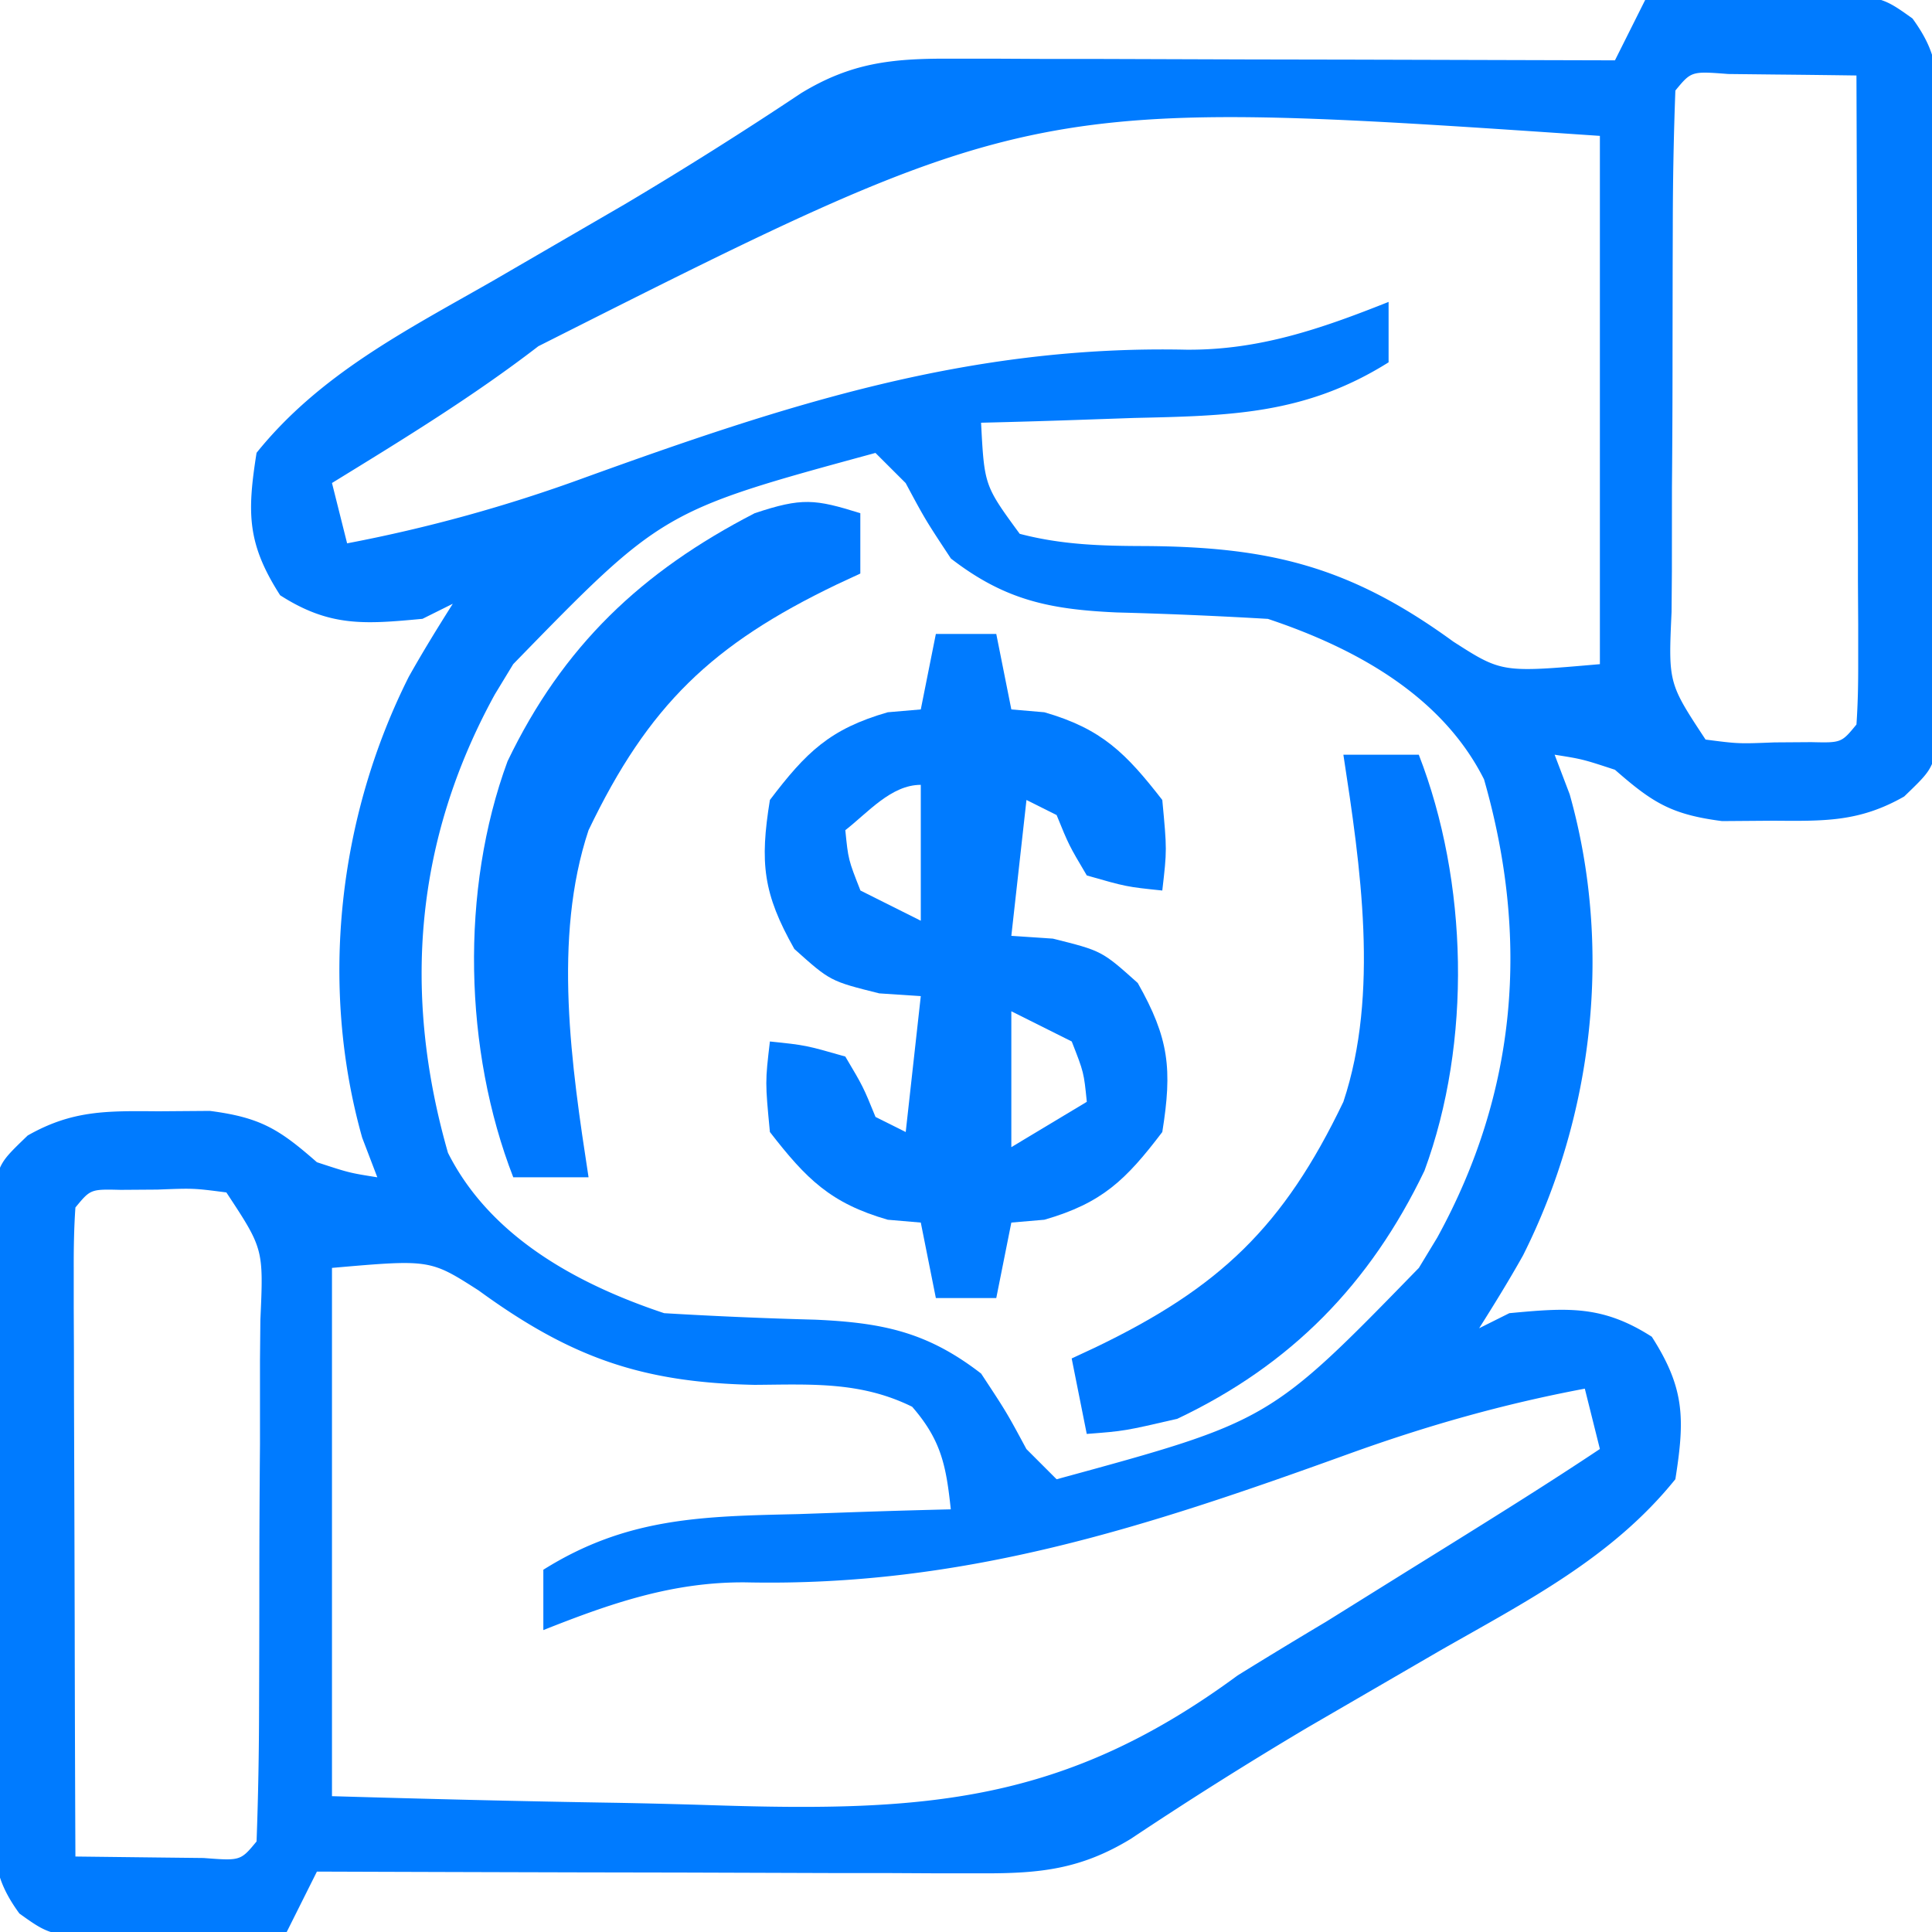 <svg xmlns="http://www.w3.org/2000/svg" width="30" height="30" fill="none"><g clip-path="url(#a)"><path fill="#007BFF" d="M25.546 0q.915-.028 1.831-.044l.524-.018c1.284-.017 1.284-.017 1.796.349.39.537.393.857.397 1.517l.009.676-.002.728.004.749q.001.784-.001 1.567c-.002.801.005 1.602.012 2.403v1.521l.008.728-.007.676v.594c-.118.507-.118.507-.549.922-.695.396-1.234.382-2.03.376l-.798.006c-.787-.102-1.077-.284-1.663-.797-.503-.165-.503-.165-.937-.234l.234.615c.668 2.368.373 4.976-.724 7.159-.215.384-.447.76-.682 1.132l.469-.234c.899-.084 1.44-.129 2.212.366.514.801.514 1.276.366 2.212-.984 1.222-2.316 1.897-3.662 2.666l-1.39.807-.67.389a62 62 0 0 0-2.733 1.722c-.774.471-1.404.538-2.289.536h-.696l-.75-.004h-.77l-2.436-.008-1.65-.003q-2.025-.005-4.048-.012L4.452 30q-.915.028-1.83.044l-.525.018c-1.284.017-1.284.017-1.796-.349-.39-.537-.392-.857-.396-1.518l-.01-.675.003-.728-.004-.749a234 234 0 0 1 0-1.567c.003-.801-.004-1.602-.011-2.403v-1.521l-.008-.728.007-.676v-.594c.117-.507.117-.507.548-.922.696-.396 1.234-.382 2.03-.376l.799-.006c.787.102 1.077.284 1.662.797.503.165.503.165.938.234l-.235-.615c-.667-2.368-.373-4.976.724-7.158.216-.385.447-.76.683-1.133l-.47.234c-.898.084-1.44.129-2.211-.366-.514-.802-.514-1.277-.366-2.212C4.967 5.81 6.3 5.134 7.646 4.365l1.39-.807.67-.389a62 62 0 0 0 2.733-1.722c.774-.471 1.403-.538 2.288-.536h.697l.75.004h.77l2.435.008 1.65.003 4.048.011zm.469 1.406a58 58 0 0 0-.04 2.109l-.002.642-.002 1.347q0 1.033-.009 2.066l-.001 1.306-.005.627c-.05 1.104-.05 1.104.528 1.981.51.066.51.066 1.069.044l.572-.004c.468.011.468.011.702-.274.022-.317.028-.634.027-.952v-.611l-.004-.664v-.677l-.008-2.15-.003-1.453-.012-3.571q-.637-.009-1.274-.015l-.717-.008c-.573-.044-.573-.044-.821.257M8.365 5.372c-1.02.786-2.113 1.454-3.21 2.128l.235.937A23.5 23.5 0 0 0 9.07 7.42c3.135-1.133 5.965-2.062 9.347-1.99 1.135.01 2.099-.326 3.145-.742v.938c-1.296.814-2.472.83-3.955.864l-.692.024q-.84.03-1.681.05c.051.975.051.975.6 1.725.648.17 1.26.188 1.928.19 1.943.01 3.193.31 4.805 1.484.754.483.754.483 2.276.35V2.11c-8.817-.6-8.817-.6-16.477 3.263m5.228 1.66c-3.309.901-3.309.901-5.625 3.28l-.286.471c-1.242 2.263-1.436 4.642-.727 7.117.656 1.304 2.007 2.04 3.357 2.49q1.173.07 2.348.101c1.047.047 1.74.192 2.574.837.395.6.395.6.703 1.172l.469.469c3.308-.902 3.308-.902 5.625-3.282l.285-.47c1.243-2.263 1.436-4.642.727-7.116-.655-1.305-2.007-2.042-3.356-2.492a72 72 0 0 0-2.349-.1c-1.047-.047-1.739-.193-2.573-.837-.396-.6-.396-.6-.703-1.172zM1.171 18.75c-.022.317-.027.634-.026.952v.611l.003.665.001.676.007 2.15.004 1.453q.003 1.785.011 3.571l1.275.015.716.008c.573.044.573.044.822-.257.026-.705.038-1.404.039-2.109l.002-.642q.002-.674.002-1.347.001-1.033.01-2.066v-1.306l.006-.627c.05-1.104.05-1.104-.528-1.981-.51-.066-.51-.066-1.07-.044l-.572.004c-.467-.011-.467-.011-.702.274m3.984.938v8.203c1.477.043 2.95.08 4.427.103q.75.014 1.501.038c3.293.105 5.446-.036 8.135-2.016q.683-.423 1.372-.833l1.25-.779.649-.403c.79-.492 1.579-.984 2.354-1.501l-.234-.937c-1.275.24-2.46.577-3.68 1.018-3.136 1.133-5.965 2.062-9.347 1.99-1.135-.01-2.1.326-3.145.741v-.937c1.296-.814 2.471-.83 3.955-.864l.692-.024q.84-.03 1.68-.05c-.072-.676-.148-1.073-.6-1.593-.804-.396-1.57-.346-2.446-.34-1.745-.036-2.85-.419-4.286-1.466-.754-.483-.754-.483-2.277-.35"/><path fill="#007BFF" d="M14.532 9.844h.938l.234 1.172.513.044c.891.257 1.265.634 1.831 1.362.073.776.073.776 0 1.406-.557-.058-.557-.058-1.172-.234-.278-.469-.278-.469-.469-.938l-.468-.234-.235 2.11.645.043c.761.19.761.19 1.318.689.487.86.538 1.338.381 2.314-.564.742-.932 1.103-1.831 1.362-.17.015-.338.03-.513.044l-.234 1.172h-.938l-.234-1.172-.513-.044c-.89-.257-1.265-.634-1.83-1.362-.074-.776-.074-.776 0-1.406.556.058.556.058 1.171.234.278.469.278.469.469.938l.469.234.234-2.11-.645-.043c-.761-.19-.761-.19-1.318-.689-.487-.86-.538-1.338-.38-2.314.563-.742.931-1.103 1.83-1.362l.513-.044zm-1.406 3.047c.046.457.046.457.235.937l.937.469v-2.11c-.461 0-.822.432-1.172.704m2.578 2.812v2.11l1.172-.704c-.046-.457-.046-.457-.234-.937z"/><path fill="#0079FF" d="M20.86 11.719h1.171c.765 1.97.826 4.46.088 6.46-.843 1.757-2.07 3.014-3.838 3.852-.82.19-.82.19-1.406.235l-.234-1.172.369-.172c1.93-.928 2.92-1.872 3.85-3.813.56-1.68.265-3.663 0-5.39M13.359 7.969v.937l-.37.172c-1.93.928-2.92 1.872-3.85 3.813-.559 1.68-.265 3.663 0 5.39H7.97c-.766-1.97-.826-4.46-.089-6.46.86-1.79 2.081-2.946 3.838-3.852.735-.245.935-.22 1.64 0"/></g><defs><clipPath id="a"><path fill="#fff" d="M0 0h30v30H0z"/></clipPath></defs></svg>